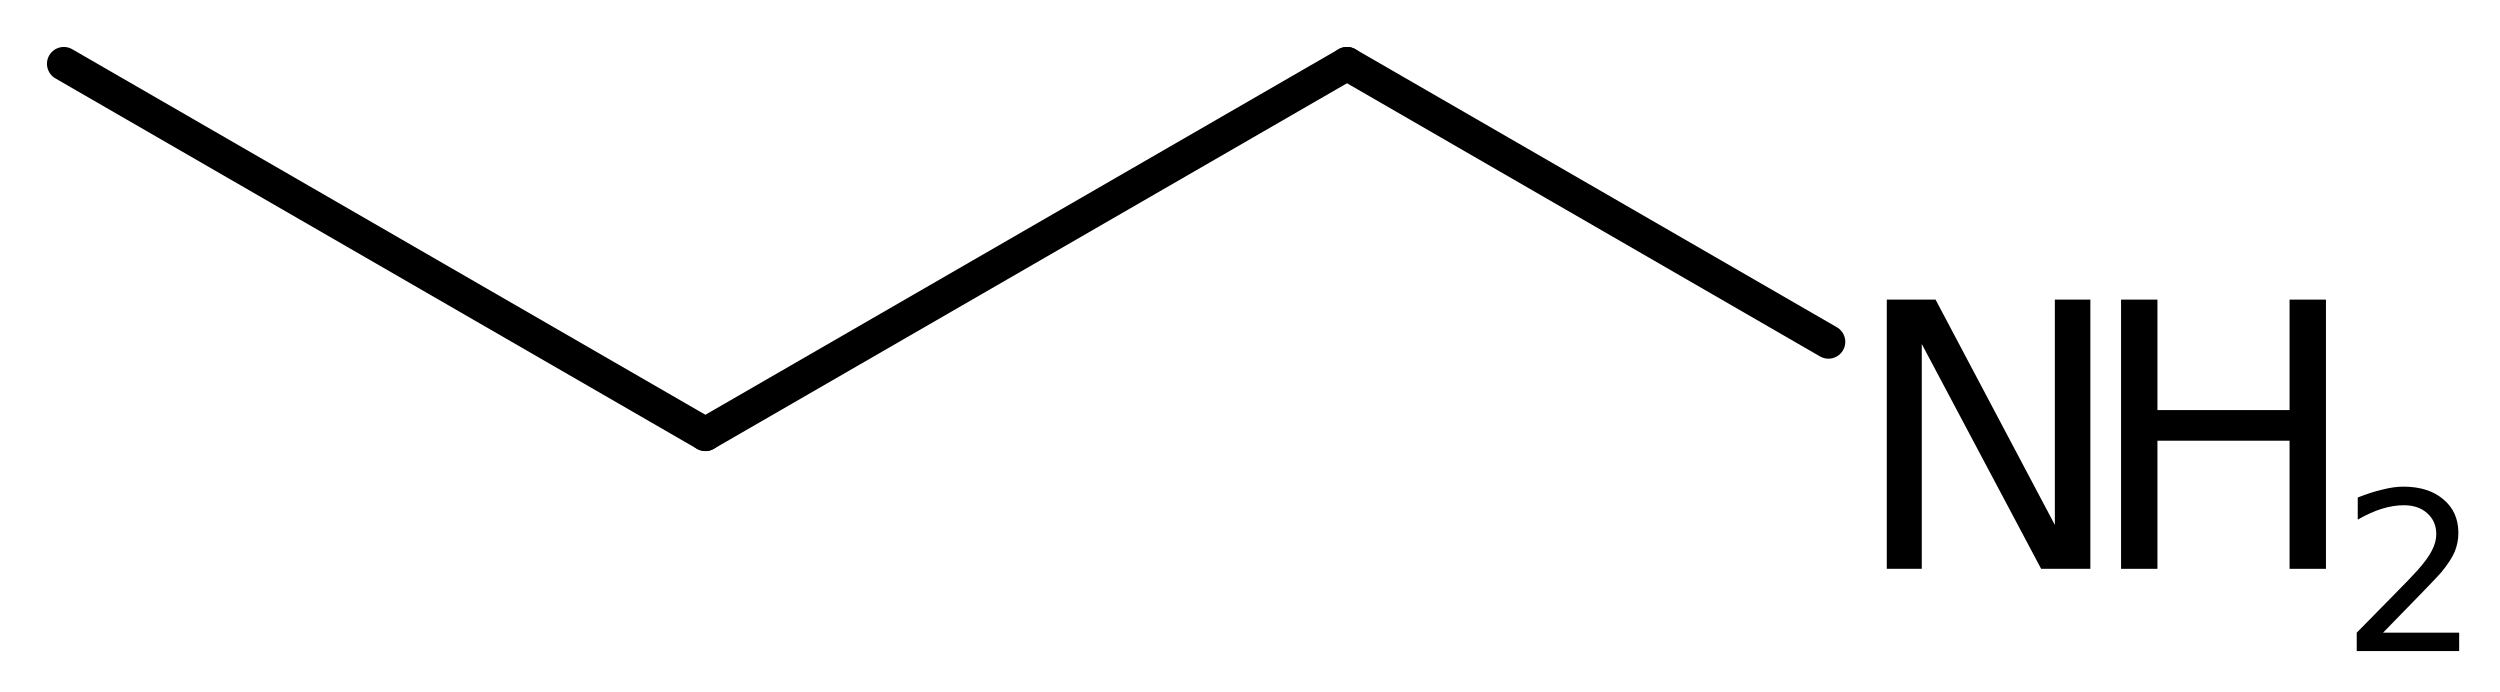 <?xml version='1.0' encoding='UTF-8'?>
<!DOCTYPE svg PUBLIC "-//W3C//DTD SVG 1.1//EN" "http://www.w3.org/Graphics/SVG/1.1/DTD/svg11.dtd">
<svg version='1.2' xmlns='http://www.w3.org/2000/svg' xmlns:xlink='http://www.w3.org/1999/xlink' width='34.286mm' height='9.489mm' viewBox='0 0 34.286 9.489'>
  <desc>Generated by the Chemistry Development Kit (http://github.com/cdk)</desc>
  <g stroke-linecap='round' stroke-linejoin='round' stroke='#000000' stroke-width='.462' fill='#000000'>
    <rect x='.0' y='.0' width='35.0' height='10.0' fill='#FFFFFF' stroke='none'/>
    <g id='mol1' class='mol'>
      <line id='mol1bnd1' class='bond' x1='.875' y1='.875' x2='9.674' y2='5.955'/>
      <line id='mol1bnd2' class='bond' x1='9.674' y1='5.955' x2='18.473' y2='.875'/>
      <line id='mol1bnd3' class='bond' x1='18.473' y1='.875' x2='25.076' y2='4.688'/>
      <g id='mol1atm4' class='atom'>
        <path d='M25.876 4.109h.669l1.636 3.09v-3.09h.487v3.692h-.675l-1.637 -3.083v3.083h-.48v-3.692z' stroke='none'/>
        <path d='M29.089 4.109h.499v1.515h1.812v-1.515h.499v3.692h-.499v-1.757h-1.812v1.757h-.499v-3.692z' stroke='none'/>
        <path d='M32.682 8.677h1.044v.252h-1.405v-.252q.171 -.175 .463 -.471q.296 -.299 .372 -.386q.143 -.161 .198 -.274q.058 -.113 .058 -.219q-.0 -.179 -.124 -.288q-.121 -.11 -.321 -.11q-.143 .0 -.3 .048q-.153 .047 -.332 .149v-.303q.183 -.073 .34 -.109q.157 -.04 .284 -.04q.347 -.0 .551 .175q.205 .171 .205 .46q-.0 .135 -.051 .259q-.051 .12 -.186 .284q-.037 .044 -.238 .252q-.197 .205 -.558 .573z' stroke='none'/>
      </g>
    </g>
  </g>
</svg>
